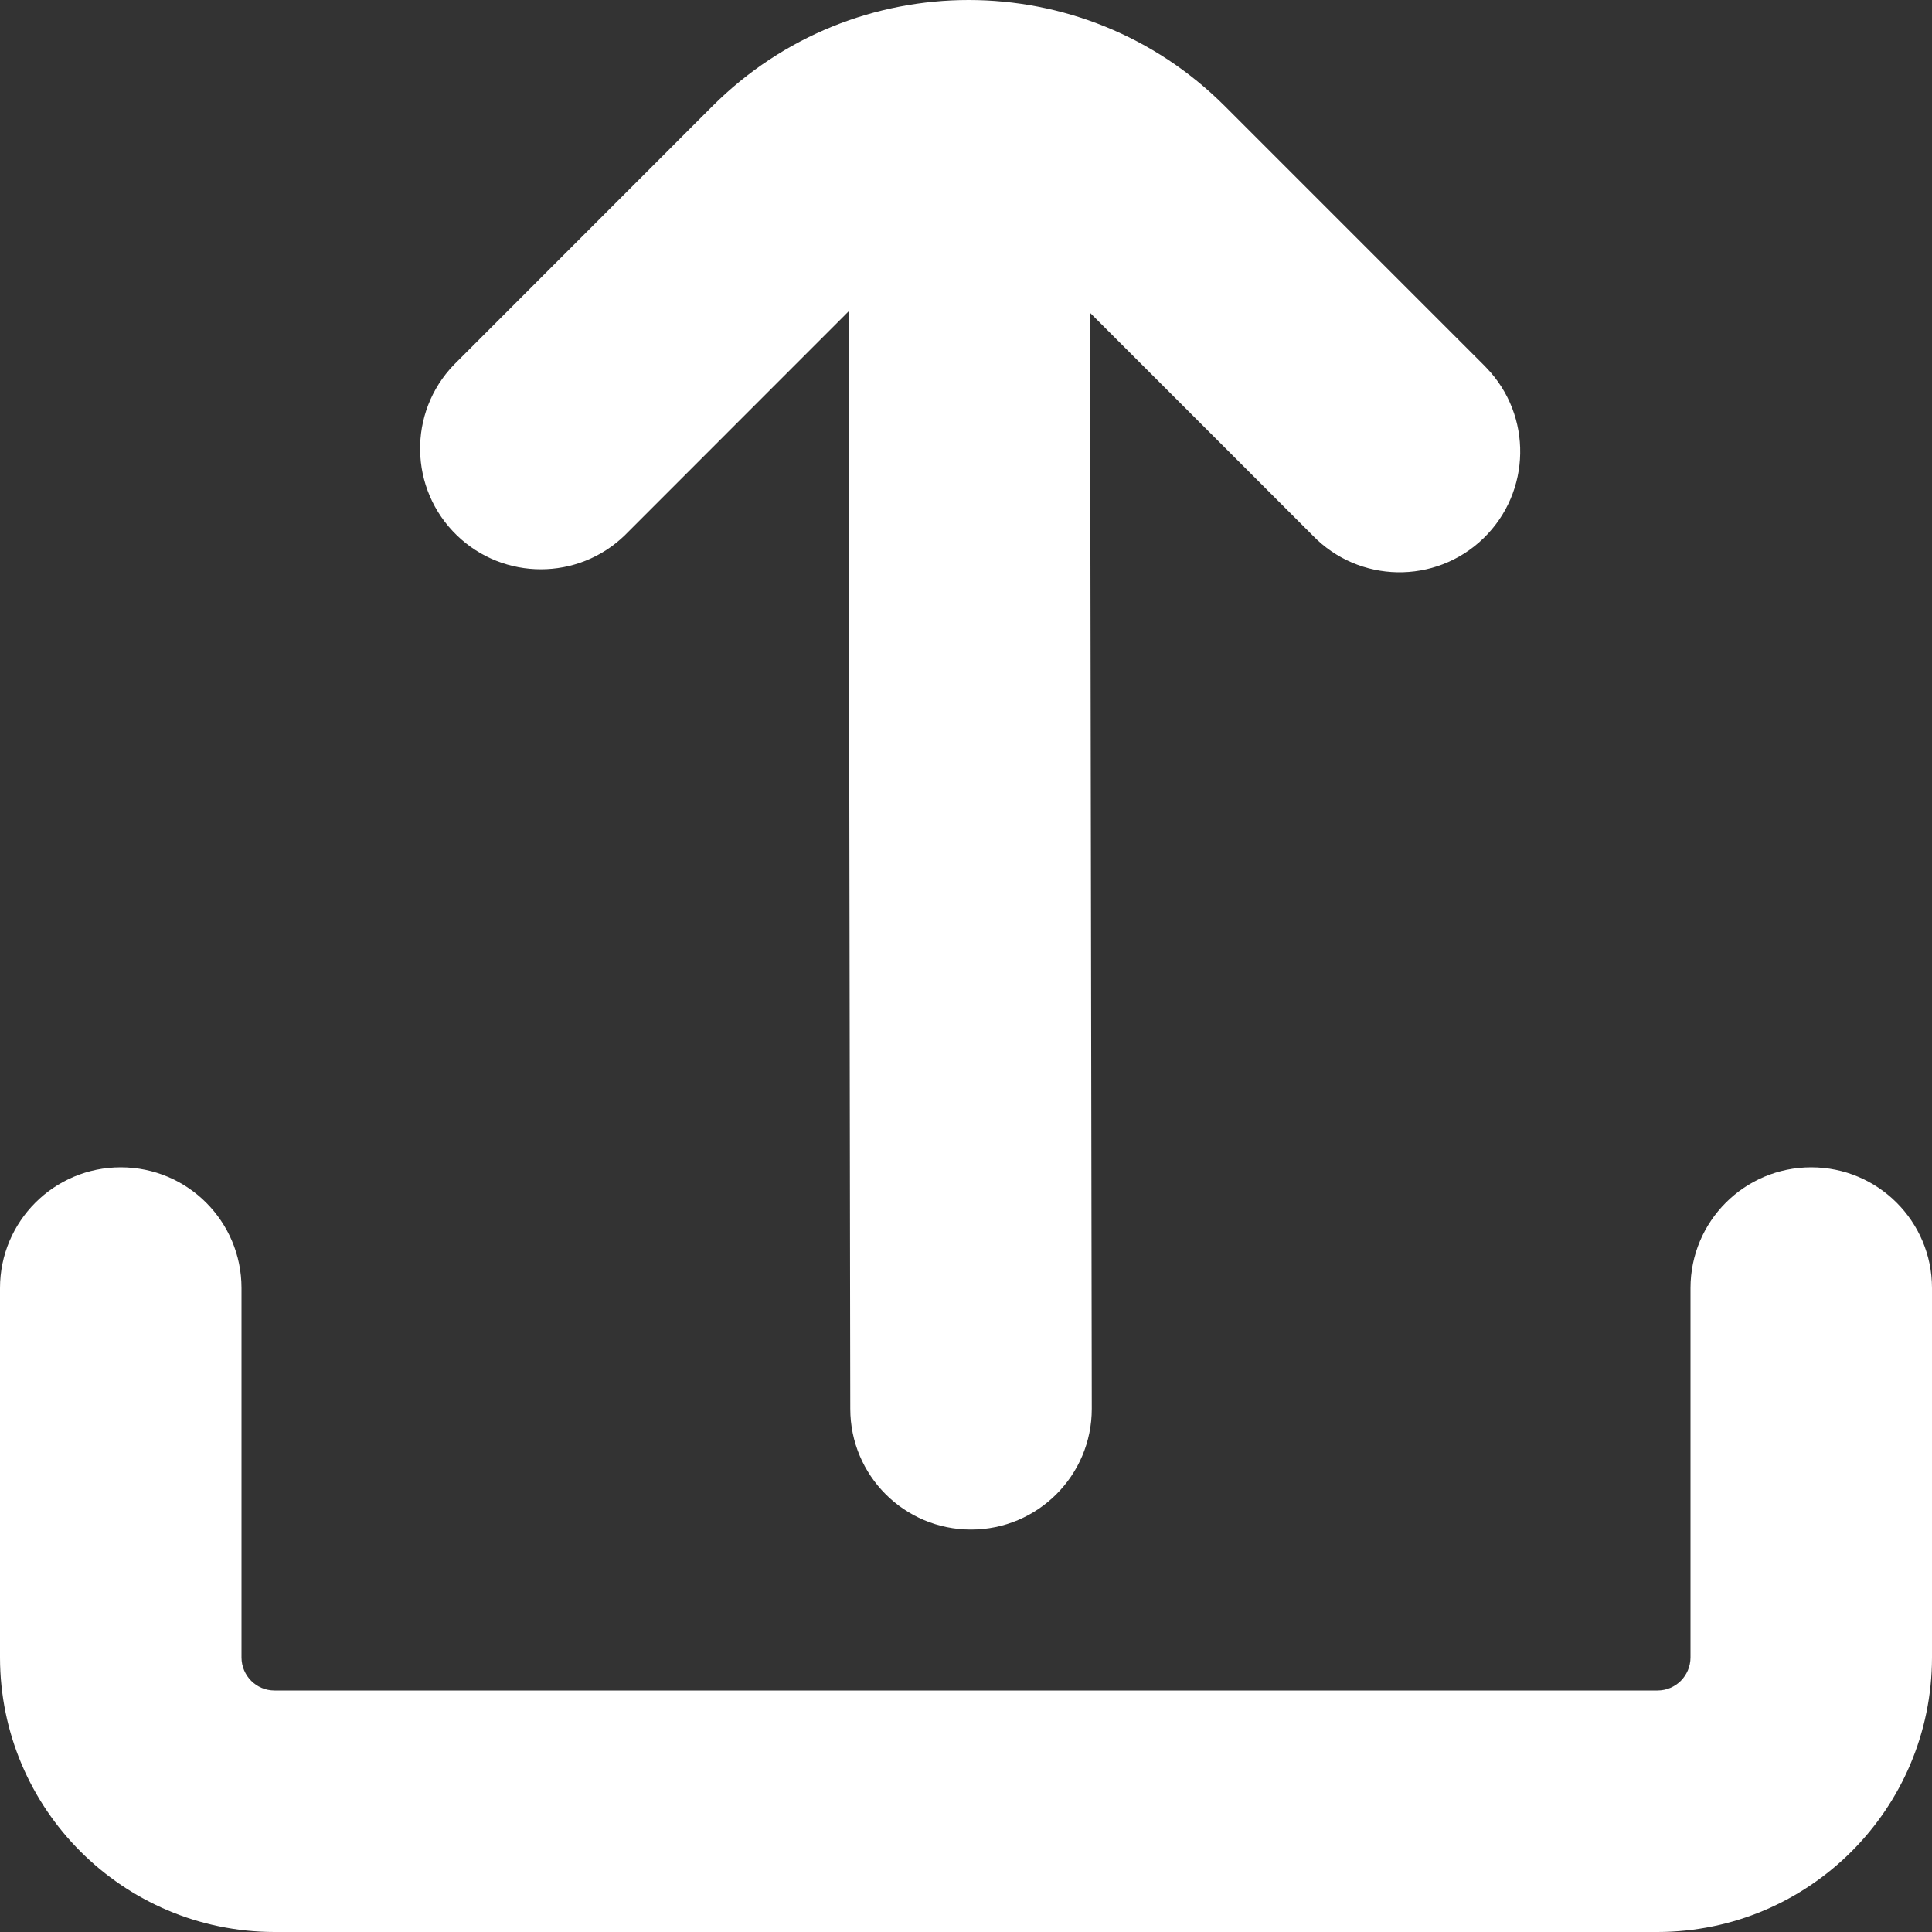 <svg width="20" height="20" viewBox="0 0 20 20" fill="none" xmlns="http://www.w3.org/2000/svg">
<rect x="0" y="0" width="20" height="20" fill="#333333" stroke="none"/>
<g clip-path="url(#clip0_20_846)">
<path d="M6.467 5.542L8.784 3.224L8.802 14.584C8.802 15.274 9.361 15.834 10.052 15.834C10.742 15.834 11.302 15.274 11.302 14.584L11.284 3.238L13.588 5.542C14.068 6.039 14.859 6.053 15.356 5.573C15.852 5.093 15.866 4.302 15.386 3.806C15.376 3.795 15.366 3.785 15.356 3.775L12.679 1.098C11.215 -0.366 8.841 -0.366 7.376 1.098L7.376 1.098L4.7 3.775C4.22 4.271 4.234 5.063 4.73 5.542C5.215 6.01 5.983 6.01 6.467 5.542Z" fill="white"/>
<path d="M18.75 12.084C18.059 12.084 17.5 12.643 17.5 13.334V17.159C17.499 17.347 17.347 17.5 17.159 17.5H2.841C2.653 17.5 2.501 17.347 2.5 17.159V13.334C2.5 12.643 1.941 12.084 1.25 12.084C0.56 12.084 0 12.643 0 13.334V17.159C0.002 18.727 1.273 19.998 2.841 20H17.159C18.727 19.998 19.998 18.727 20 17.159V13.334C20 12.643 19.44 12.084 18.75 12.084Z" fill="white"/>
</g>
<defs>
<clipPath id="clip0_20_846">
<rect width="20" height="20" fill="white"/>
</clipPath>
</defs>
</svg>
